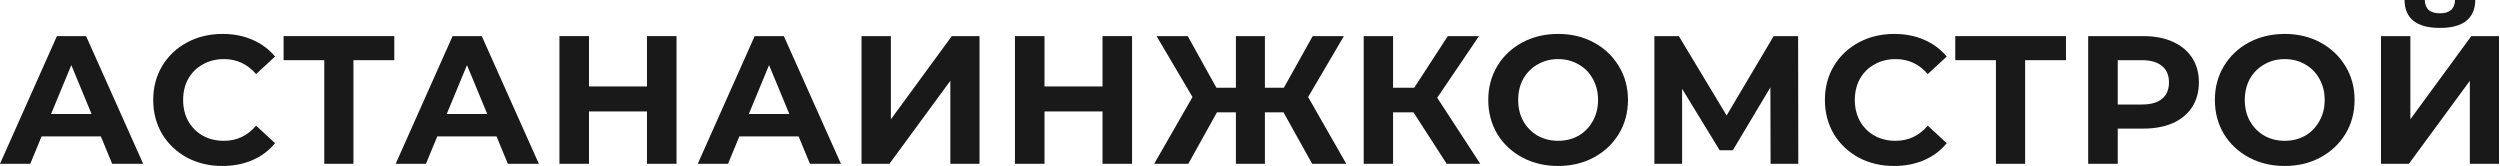 <?xml version="1.0" encoding="UTF-8"?> <svg xmlns="http://www.w3.org/2000/svg" width="482" height="32" viewBox="0 0 482 32" fill="none"> <path d="M19.446 26.304H8.018L5.837 31.578H0L10.972 6.963H16.598L27.605 31.578H21.627L19.446 26.304ZM17.653 21.978L13.75 12.554L9.846 21.978H17.653Z" fill="black" fill-opacity="0.9"></path> <path d="M42.869 32C40.36 32 38.086 31.461 36.047 30.383C34.031 29.281 32.436 27.769 31.264 25.846C30.115 23.901 29.541 21.709 29.541 19.271C29.541 16.832 30.115 14.652 31.264 12.73C32.436 10.784 34.031 9.272 36.047 8.194C38.086 7.092 40.372 6.541 42.904 6.541C45.037 6.541 46.96 6.916 48.671 7.666C50.406 8.416 51.859 9.495 53.031 10.901L49.374 14.277C47.71 12.355 45.647 11.394 43.185 11.394C41.661 11.394 40.302 11.733 39.106 12.413C37.91 13.07 36.973 13.996 36.293 15.191C35.636 16.387 35.308 17.747 35.308 19.271C35.308 20.794 35.636 22.154 36.293 23.35C36.973 24.545 37.91 25.483 39.106 26.163C40.302 26.819 41.661 27.148 43.185 27.148C45.647 27.148 47.71 26.175 49.374 24.229L53.031 27.605C51.859 29.035 50.406 30.125 48.671 30.875C46.936 31.625 45.002 32 42.869 32Z" fill="black" fill-opacity="0.9"></path> <path d="M76.021 11.604H68.144V31.578H62.517V11.604H54.675V6.963H76.021V11.604Z" fill="black" fill-opacity="0.9"></path> <path d="M95.733 26.304H84.304L82.124 31.578H76.287L87.258 6.963H92.885L103.891 31.578H97.913L95.733 26.304ZM93.94 21.978L90.036 12.554L86.133 21.978H93.94Z" fill="black" fill-opacity="0.9"></path> <path d="M130.435 6.963V31.578H124.738V21.486H113.556V31.578H107.859V6.963H113.556V16.668H124.738V6.963H130.435Z" fill="black" fill-opacity="0.9"></path> <path d="M153.974 26.304H142.545L140.365 31.578H134.528L145.499 6.963H151.126L162.133 31.578H156.154L153.974 26.304ZM152.181 21.978L148.277 12.554L144.374 21.978H152.181Z" fill="black" fill-opacity="0.9"></path> <path d="M166.1 6.963H171.762V22.998L183.507 6.963H188.852V31.578H183.226V15.578L171.48 31.578H166.1V6.963Z" fill="black" fill-opacity="0.9"></path> <path d="M218.26 6.963V31.578H212.564V21.486H201.381V31.578H195.684V6.963H201.381V16.668H212.564V6.963H218.26Z" fill="black" fill-opacity="0.9"></path> <path d="M247.461 21.662H243.874V31.578H238.283V21.662H234.626L229.105 31.578H222.529L229.914 18.708L222.986 6.963H228.999L234.52 16.915H238.283V6.963H243.874V16.915H247.531L253.087 6.963H259.101L252.208 18.708L259.558 31.578H252.982L247.461 21.662Z" fill="black" fill-opacity="0.9"></path> <path d="M272.521 21.662H268.583V31.578H262.921V6.963H268.583V16.915H272.662L279.132 6.963H285.146L277.093 18.849L285.392 31.578H278.921L272.521 21.662Z" fill="black" fill-opacity="0.9"></path> <path d="M300.406 32C297.851 32 295.541 31.45 293.478 30.348C291.439 29.246 289.833 27.734 288.661 25.811C287.512 23.866 286.938 21.685 286.938 19.271C286.938 16.856 287.512 14.687 288.661 12.765C289.833 10.819 291.439 9.295 293.478 8.194C295.541 7.092 297.851 6.541 300.406 6.541C302.961 6.541 305.259 7.092 307.298 8.194C309.338 9.295 310.944 10.819 312.116 12.765C313.288 14.687 313.874 16.856 313.874 19.271C313.874 21.685 313.288 23.866 312.116 25.811C310.944 27.734 309.338 29.246 307.298 30.348C305.259 31.45 302.961 32 300.406 32ZM300.406 27.148C301.859 27.148 303.172 26.819 304.344 26.163C305.517 25.483 306.431 24.545 307.087 23.35C307.767 22.154 308.107 20.794 308.107 19.271C308.107 17.747 307.767 16.387 307.087 15.191C306.431 13.996 305.517 13.07 304.344 12.413C303.172 11.733 301.859 11.394 300.406 11.394C298.952 11.394 297.64 11.733 296.467 12.413C295.295 13.07 294.369 13.996 293.689 15.191C293.033 16.387 292.705 17.747 292.705 19.271C292.705 20.794 293.033 22.154 293.689 23.35C294.369 24.545 295.295 25.483 296.467 26.163C297.64 26.819 298.952 27.148 300.406 27.148Z" fill="black" fill-opacity="0.9"></path> <path d="M341.366 31.578L341.331 16.844L334.087 28.976H331.555L324.311 17.125V31.578H318.966V6.963H323.678L332.891 22.26L341.964 6.963H346.676L346.711 31.578H341.366Z" fill="black" fill-opacity="0.9"></path> <path d="M365.169 32C362.661 32 360.387 31.461 358.347 30.383C356.331 29.281 354.737 27.769 353.565 25.846C352.416 23.901 351.842 21.709 351.842 19.271C351.842 16.832 352.416 14.652 353.565 12.73C354.737 10.784 356.331 9.272 358.347 8.194C360.387 7.092 362.673 6.541 365.205 6.541C367.338 6.541 369.26 6.916 370.972 7.666C372.706 8.416 374.16 9.495 375.332 10.901L371.675 14.277C370.01 12.355 367.947 11.394 365.486 11.394C363.962 11.394 362.602 11.733 361.407 12.413C360.211 13.07 359.273 13.996 358.593 15.191C357.937 16.387 357.609 17.747 357.609 19.271C357.609 20.794 357.937 22.154 358.593 23.35C359.273 24.545 360.211 25.483 361.407 26.163C362.602 26.819 363.962 27.148 365.486 27.148C367.947 27.148 370.01 26.175 371.675 24.229L375.332 27.605C374.16 29.035 372.706 30.125 370.972 30.875C369.237 31.625 367.303 32 365.169 32Z" fill="black" fill-opacity="0.9"></path> <path d="M398.321 11.604H390.444V31.578H384.818V11.604H376.976V6.963H398.321V11.604Z" fill="black" fill-opacity="0.9"></path> <path d="M413.257 6.963C415.437 6.963 417.324 7.326 418.918 8.053C420.536 8.78 421.778 9.811 422.646 11.147C423.513 12.484 423.947 14.066 423.947 15.895C423.947 17.7 423.513 19.282 422.646 20.642C421.778 21.978 420.536 23.01 418.918 23.737C417.324 24.44 415.437 24.791 413.257 24.791H408.299V31.578H402.602V6.963H413.257ZM412.94 20.15C414.652 20.15 415.953 19.786 416.844 19.06C417.735 18.309 418.18 17.254 418.18 15.895C418.18 14.511 417.735 13.457 416.844 12.73C415.953 11.98 414.652 11.604 412.94 11.604H408.299V20.15H412.94Z" fill="black" fill-opacity="0.9"></path> <path d="M440.497 32C437.942 32 435.632 31.45 433.569 30.348C431.53 29.246 429.924 27.734 428.752 25.811C427.603 23.866 427.029 21.685 427.029 19.271C427.029 16.856 427.603 14.687 428.752 12.765C429.924 10.819 431.53 9.295 433.569 8.194C435.632 7.092 437.942 6.541 440.497 6.541C443.052 6.541 445.35 7.092 447.389 8.194C449.429 9.295 451.035 10.819 452.207 12.765C453.379 14.687 453.965 16.856 453.965 19.271C453.965 21.685 453.379 23.866 452.207 25.811C451.035 27.734 449.429 29.246 447.389 30.348C445.35 31.45 443.052 32 440.497 32ZM440.497 27.148C441.95 27.148 443.263 26.819 444.436 26.163C445.608 25.483 446.522 24.545 447.178 23.35C447.858 22.154 448.198 20.794 448.198 19.271C448.198 17.747 447.858 16.387 447.178 15.191C446.522 13.996 445.608 13.07 444.436 12.413C443.263 11.733 441.95 11.394 440.497 11.394C439.043 11.394 437.731 11.733 436.558 12.413C435.386 13.07 434.46 13.996 433.78 15.191C433.124 16.387 432.796 17.747 432.796 19.271C432.796 20.794 433.124 22.154 433.78 23.35C434.46 24.545 435.386 25.483 436.558 26.163C437.731 26.819 439.043 27.148 440.497 27.148Z" fill="black" fill-opacity="0.9"></path> <path d="M459.057 6.963H464.719V22.998L476.464 6.963H481.809V31.578H476.183V15.578L464.437 31.578H459.057V6.963ZM470.415 5.38C465.914 5.38 463.64 3.587 463.593 0H467.497C467.544 1.711 468.517 2.567 470.415 2.567C471.353 2.567 472.068 2.356 472.561 1.934C473.053 1.489 473.311 0.844 473.334 0H477.238C477.214 1.758 476.64 3.095 475.514 4.009C474.389 4.923 472.69 5.38 470.415 5.38Z" fill="black" fill-opacity="0.9"></path> </svg> 